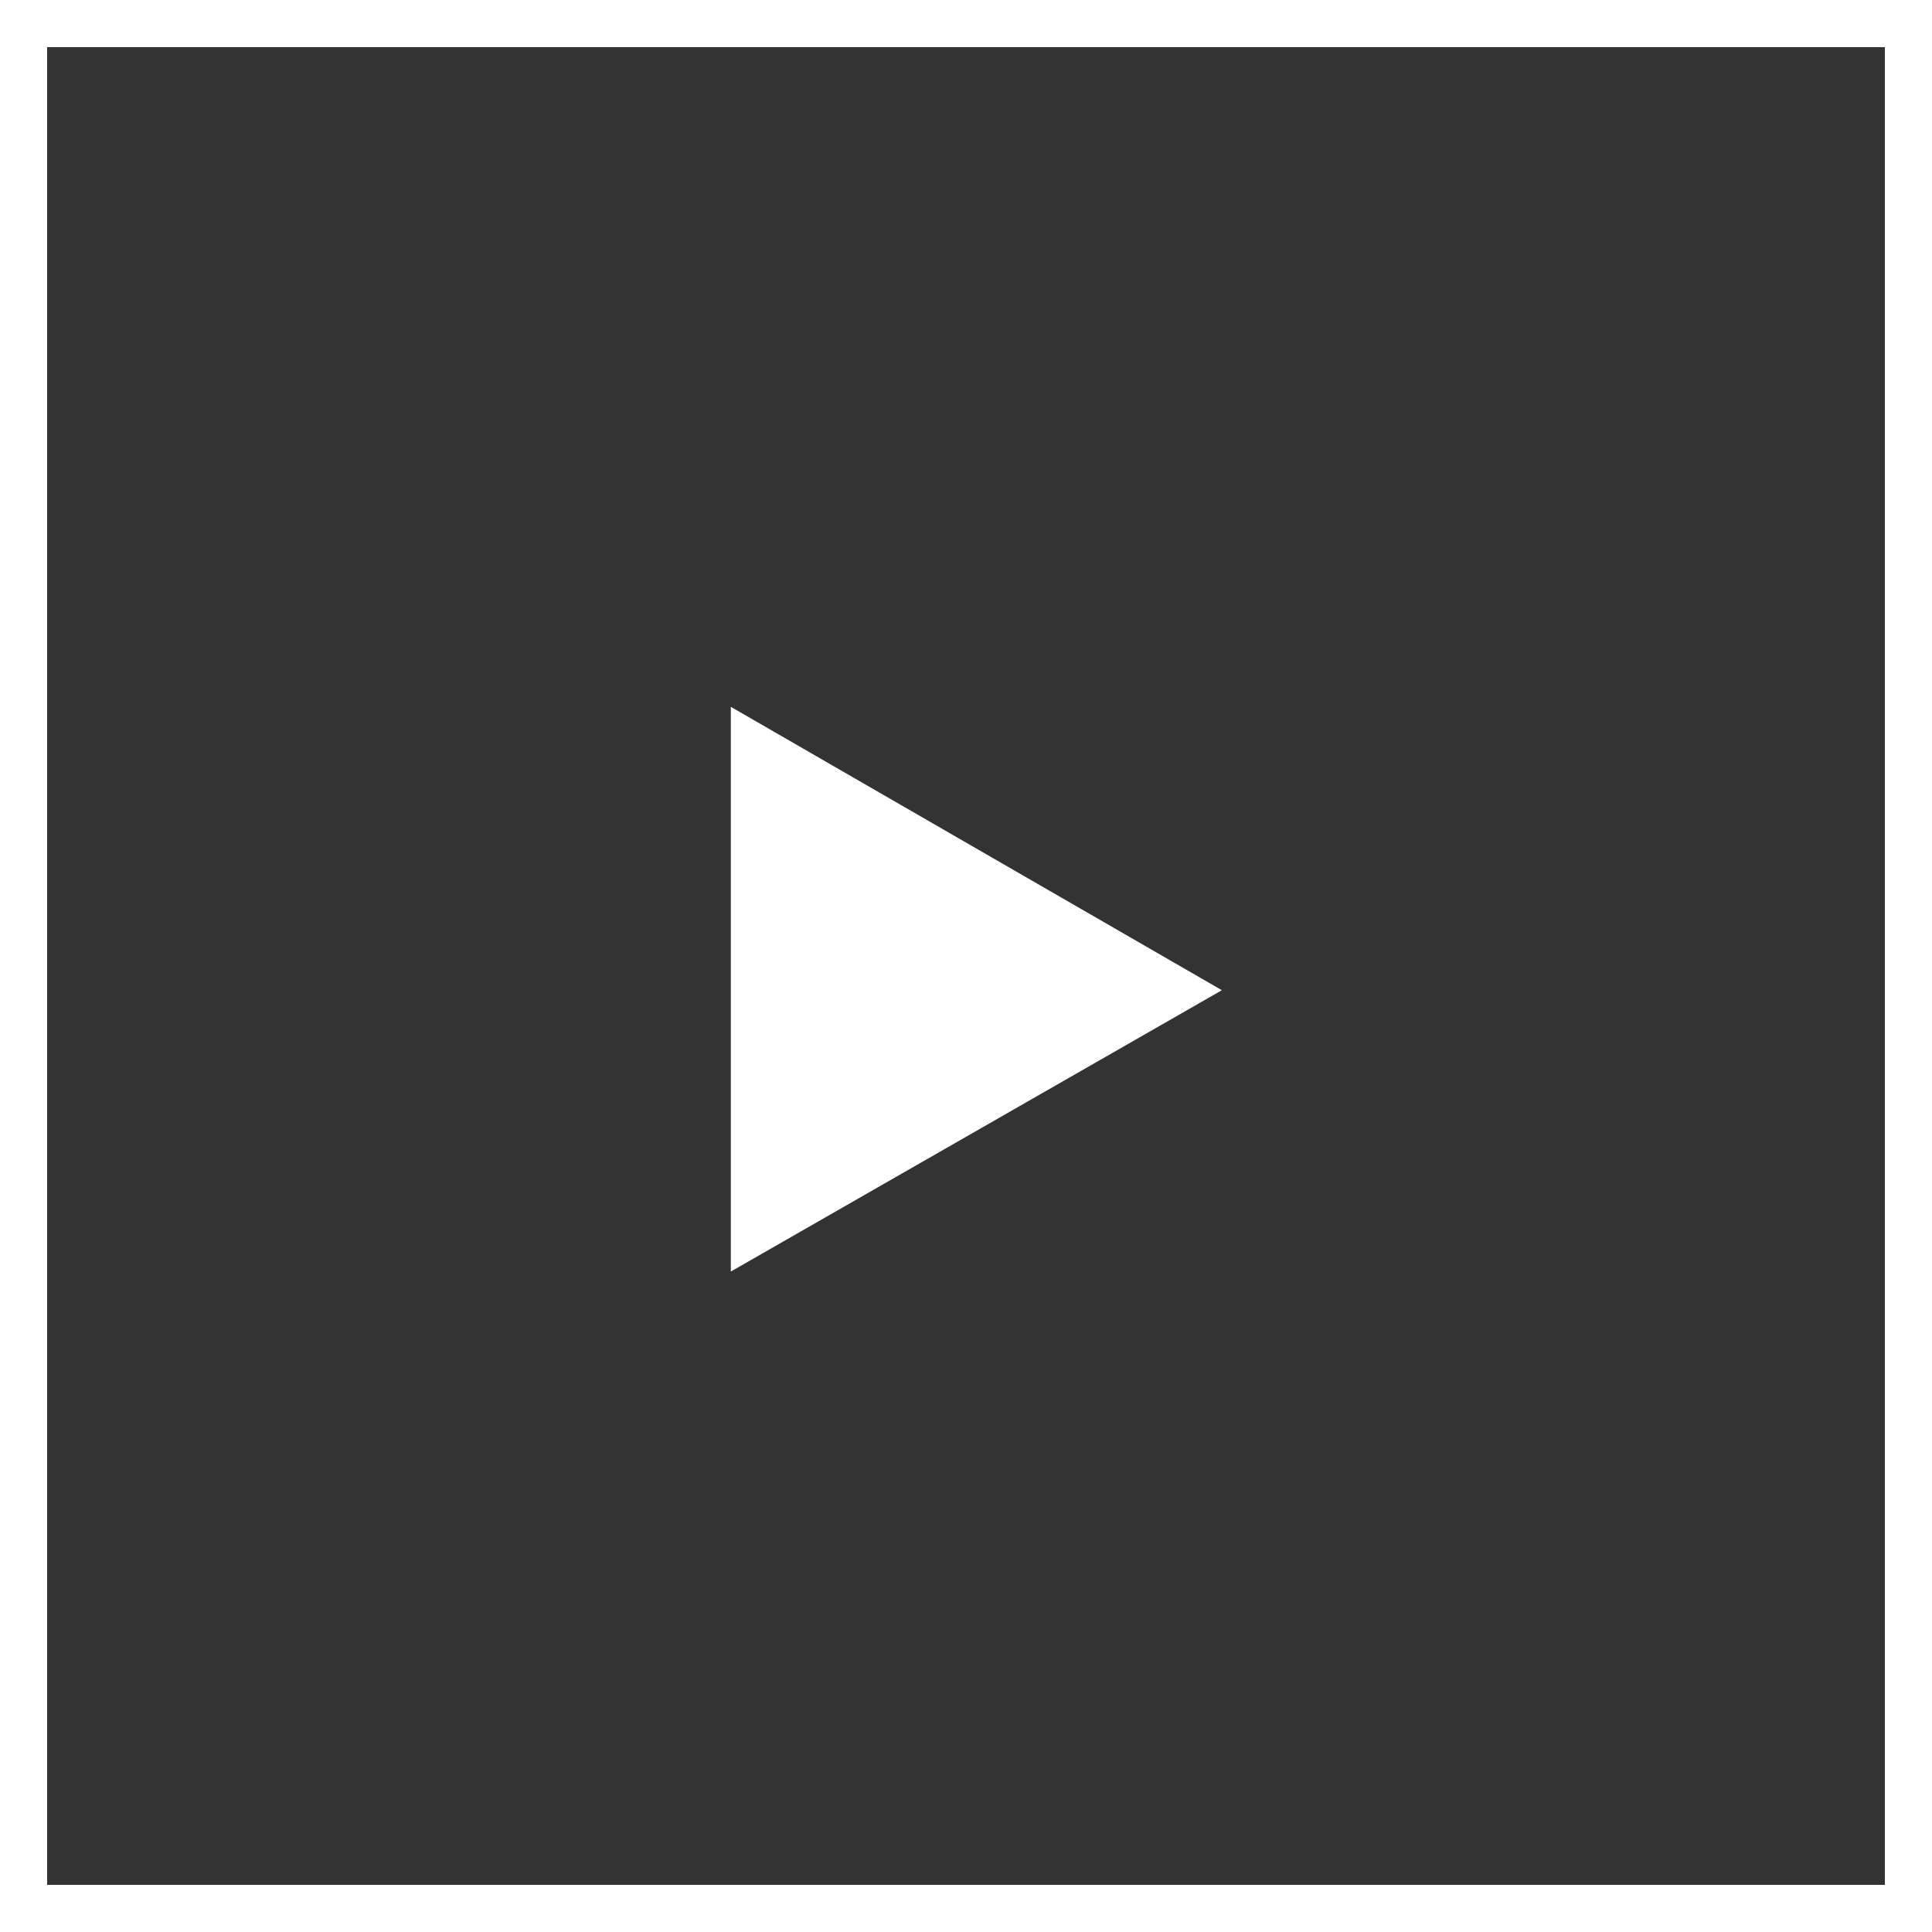 <?xml version="1.0" encoding="UTF-8"?> <svg xmlns="http://www.w3.org/2000/svg" width="41" height="41"><rect width="100%" height="100%" fill="#333333" stroke="none"/> <g data-name="Group 374"> <g data-name="Group 372"> <g data-name="Group 8"> <g data-name="Rectangle 1" fill="none" stroke="#fff"> <path stroke="none" d="M0 0h41v41H0z"></path> <path d="M.5.5h40v40H.5z"></path> </g> </g> </g> <path data-name="Path 258" d="M15.509 26.984l10.421-5.97L15.509 15z" fill="#fff"></path> </g> </svg> 